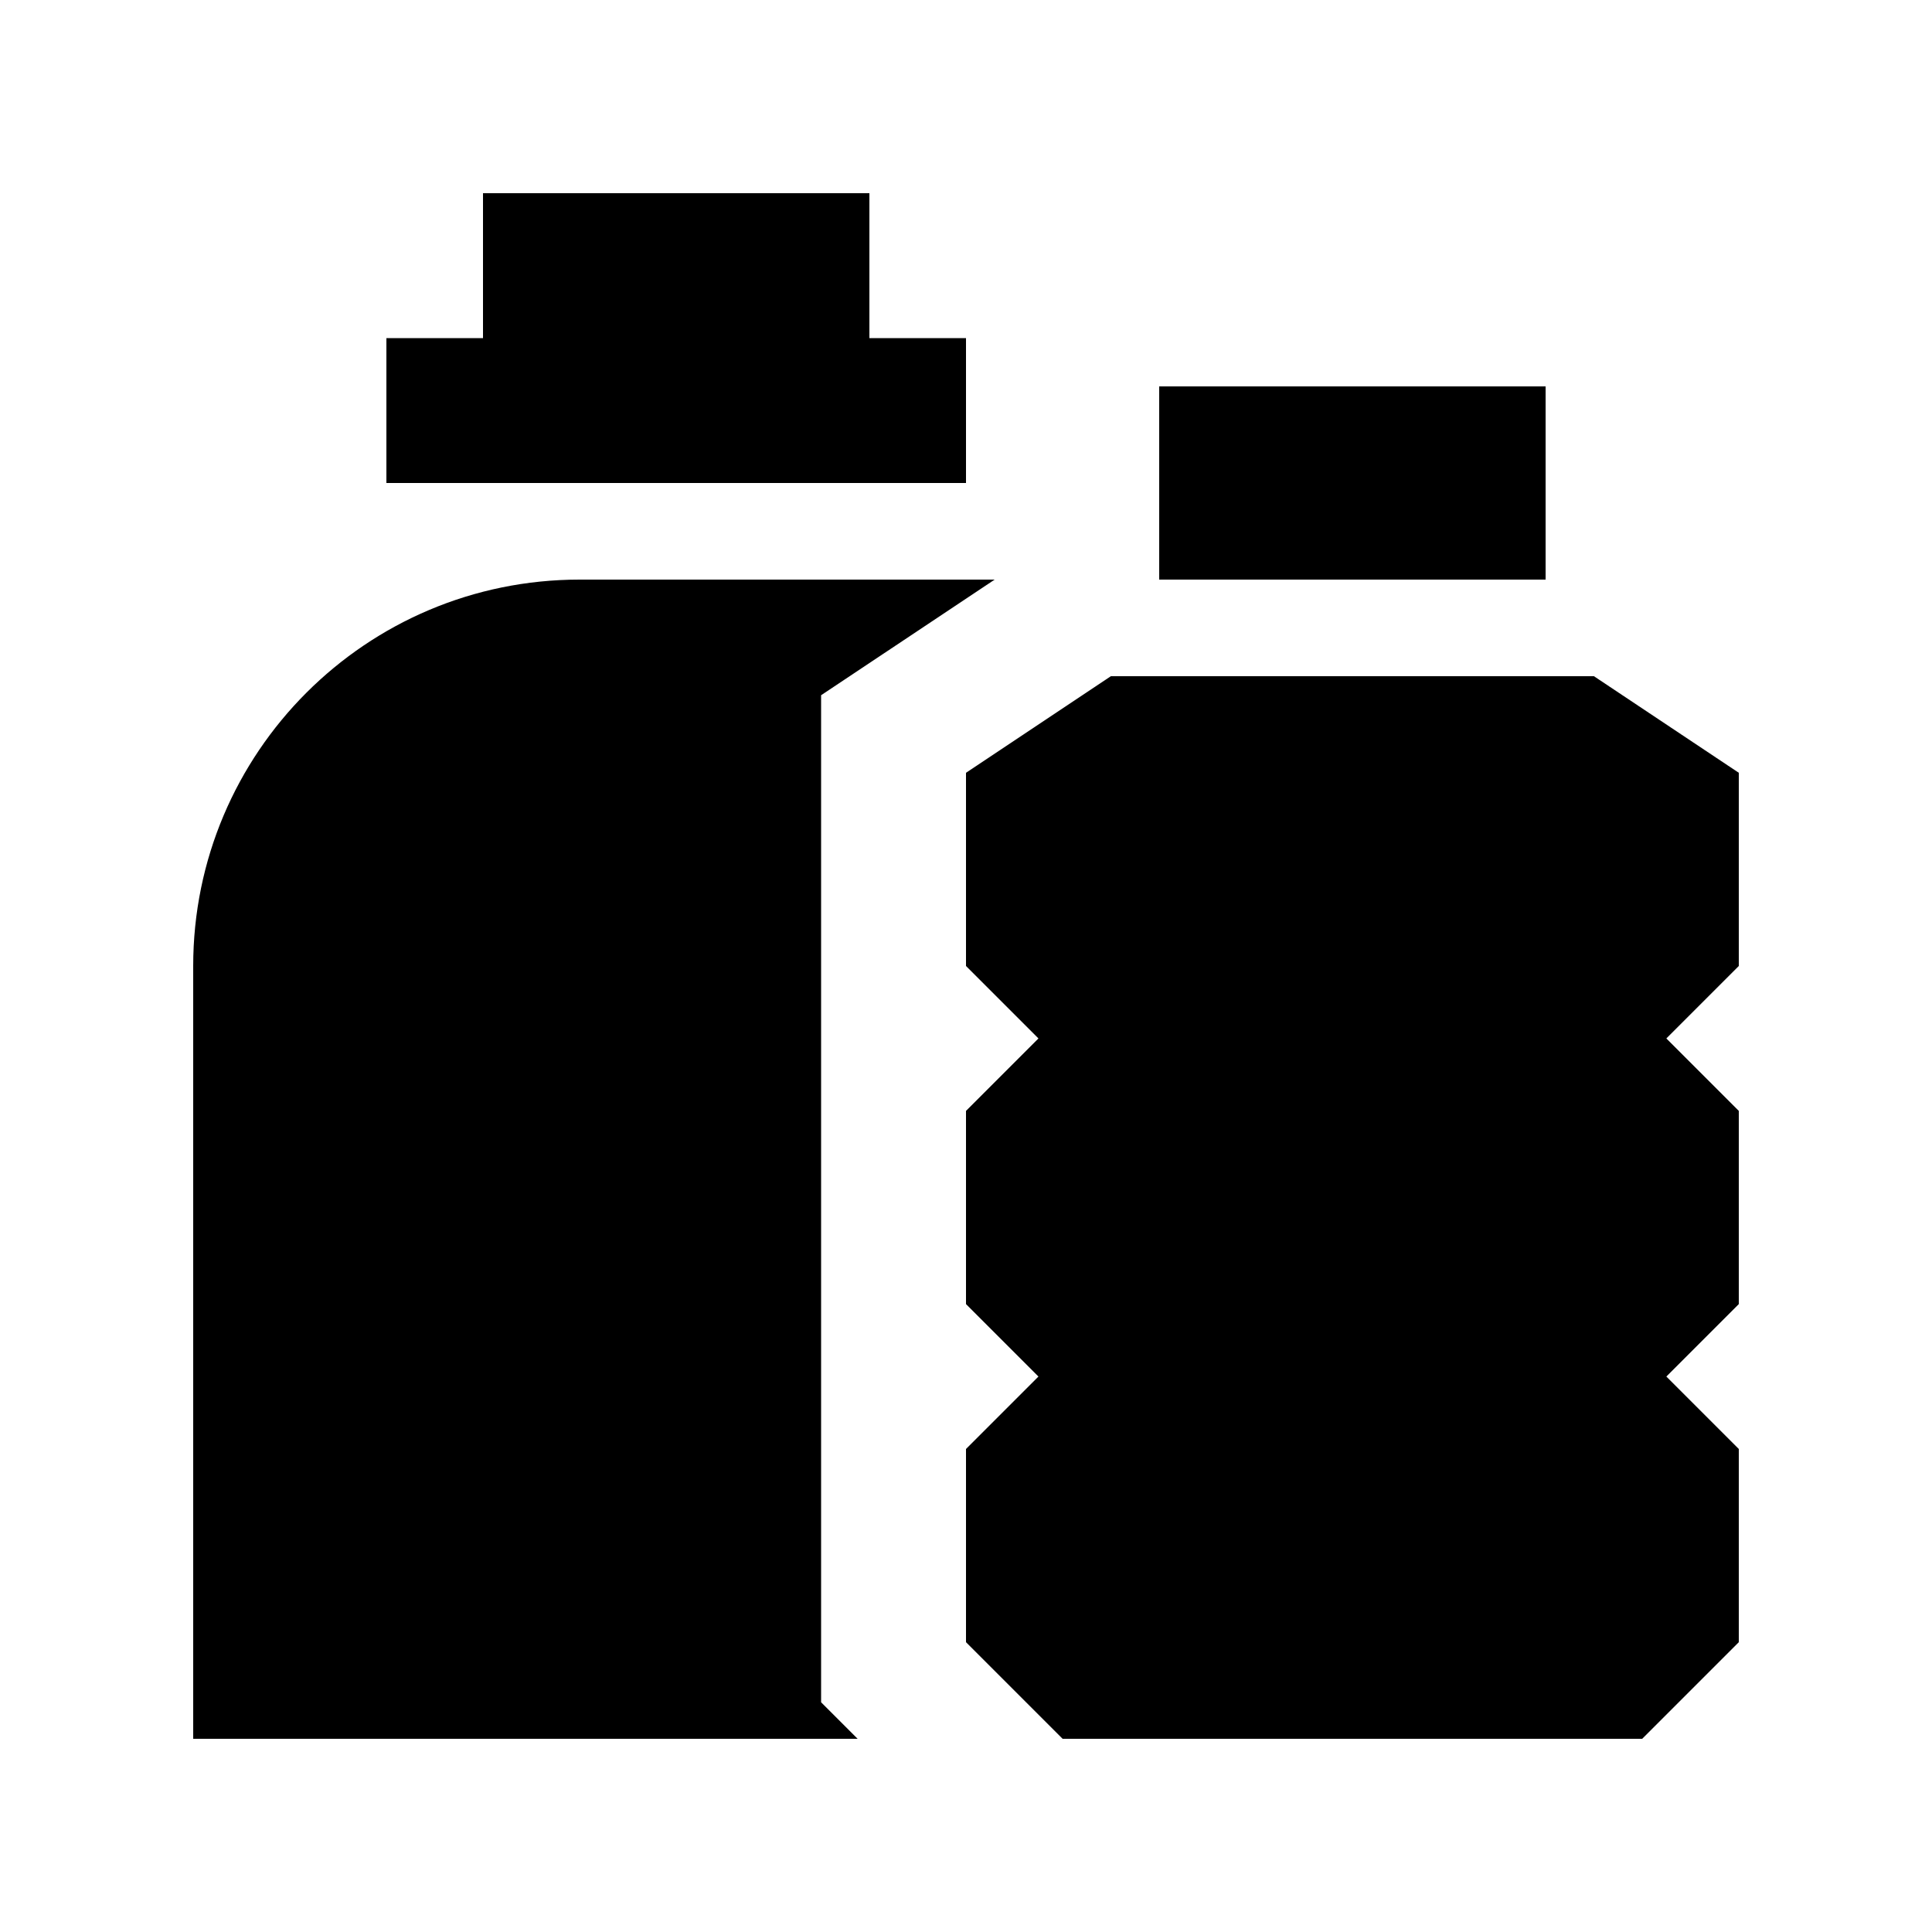 <svg xmlns="http://www.w3.org/2000/svg" viewBox="0 0 640 640"><!--! Font Awesome Pro 7.1.0 by @fontawesome - https://fontawesome.com License - https://fontawesome.com/license (Commercial License) Copyright 2025 Fonticons, Inc. --><path fill="currentColor" d="M288 64L160 64L160 112L128 112L128 160L320 160L320 112L288 112L288 64zM192 192C121.3 192 64 249.3 64 320L64 576L284.1 576L272 563.9L272 512L272 512L272 256L272 256L272 230.3C283.8 222.4 303 209.7 329.5 192L192 192zM384 128L384 192L512 192L512 128L384 128zM368 224L320 256L320 320L344 344L320 368L320 432L344 456L320 480L320 544L352 576L544 576L576 544L576 480L552 456L576 432L576 368L552 344L576 320L576 256L528 224L368 224z"/></svg>